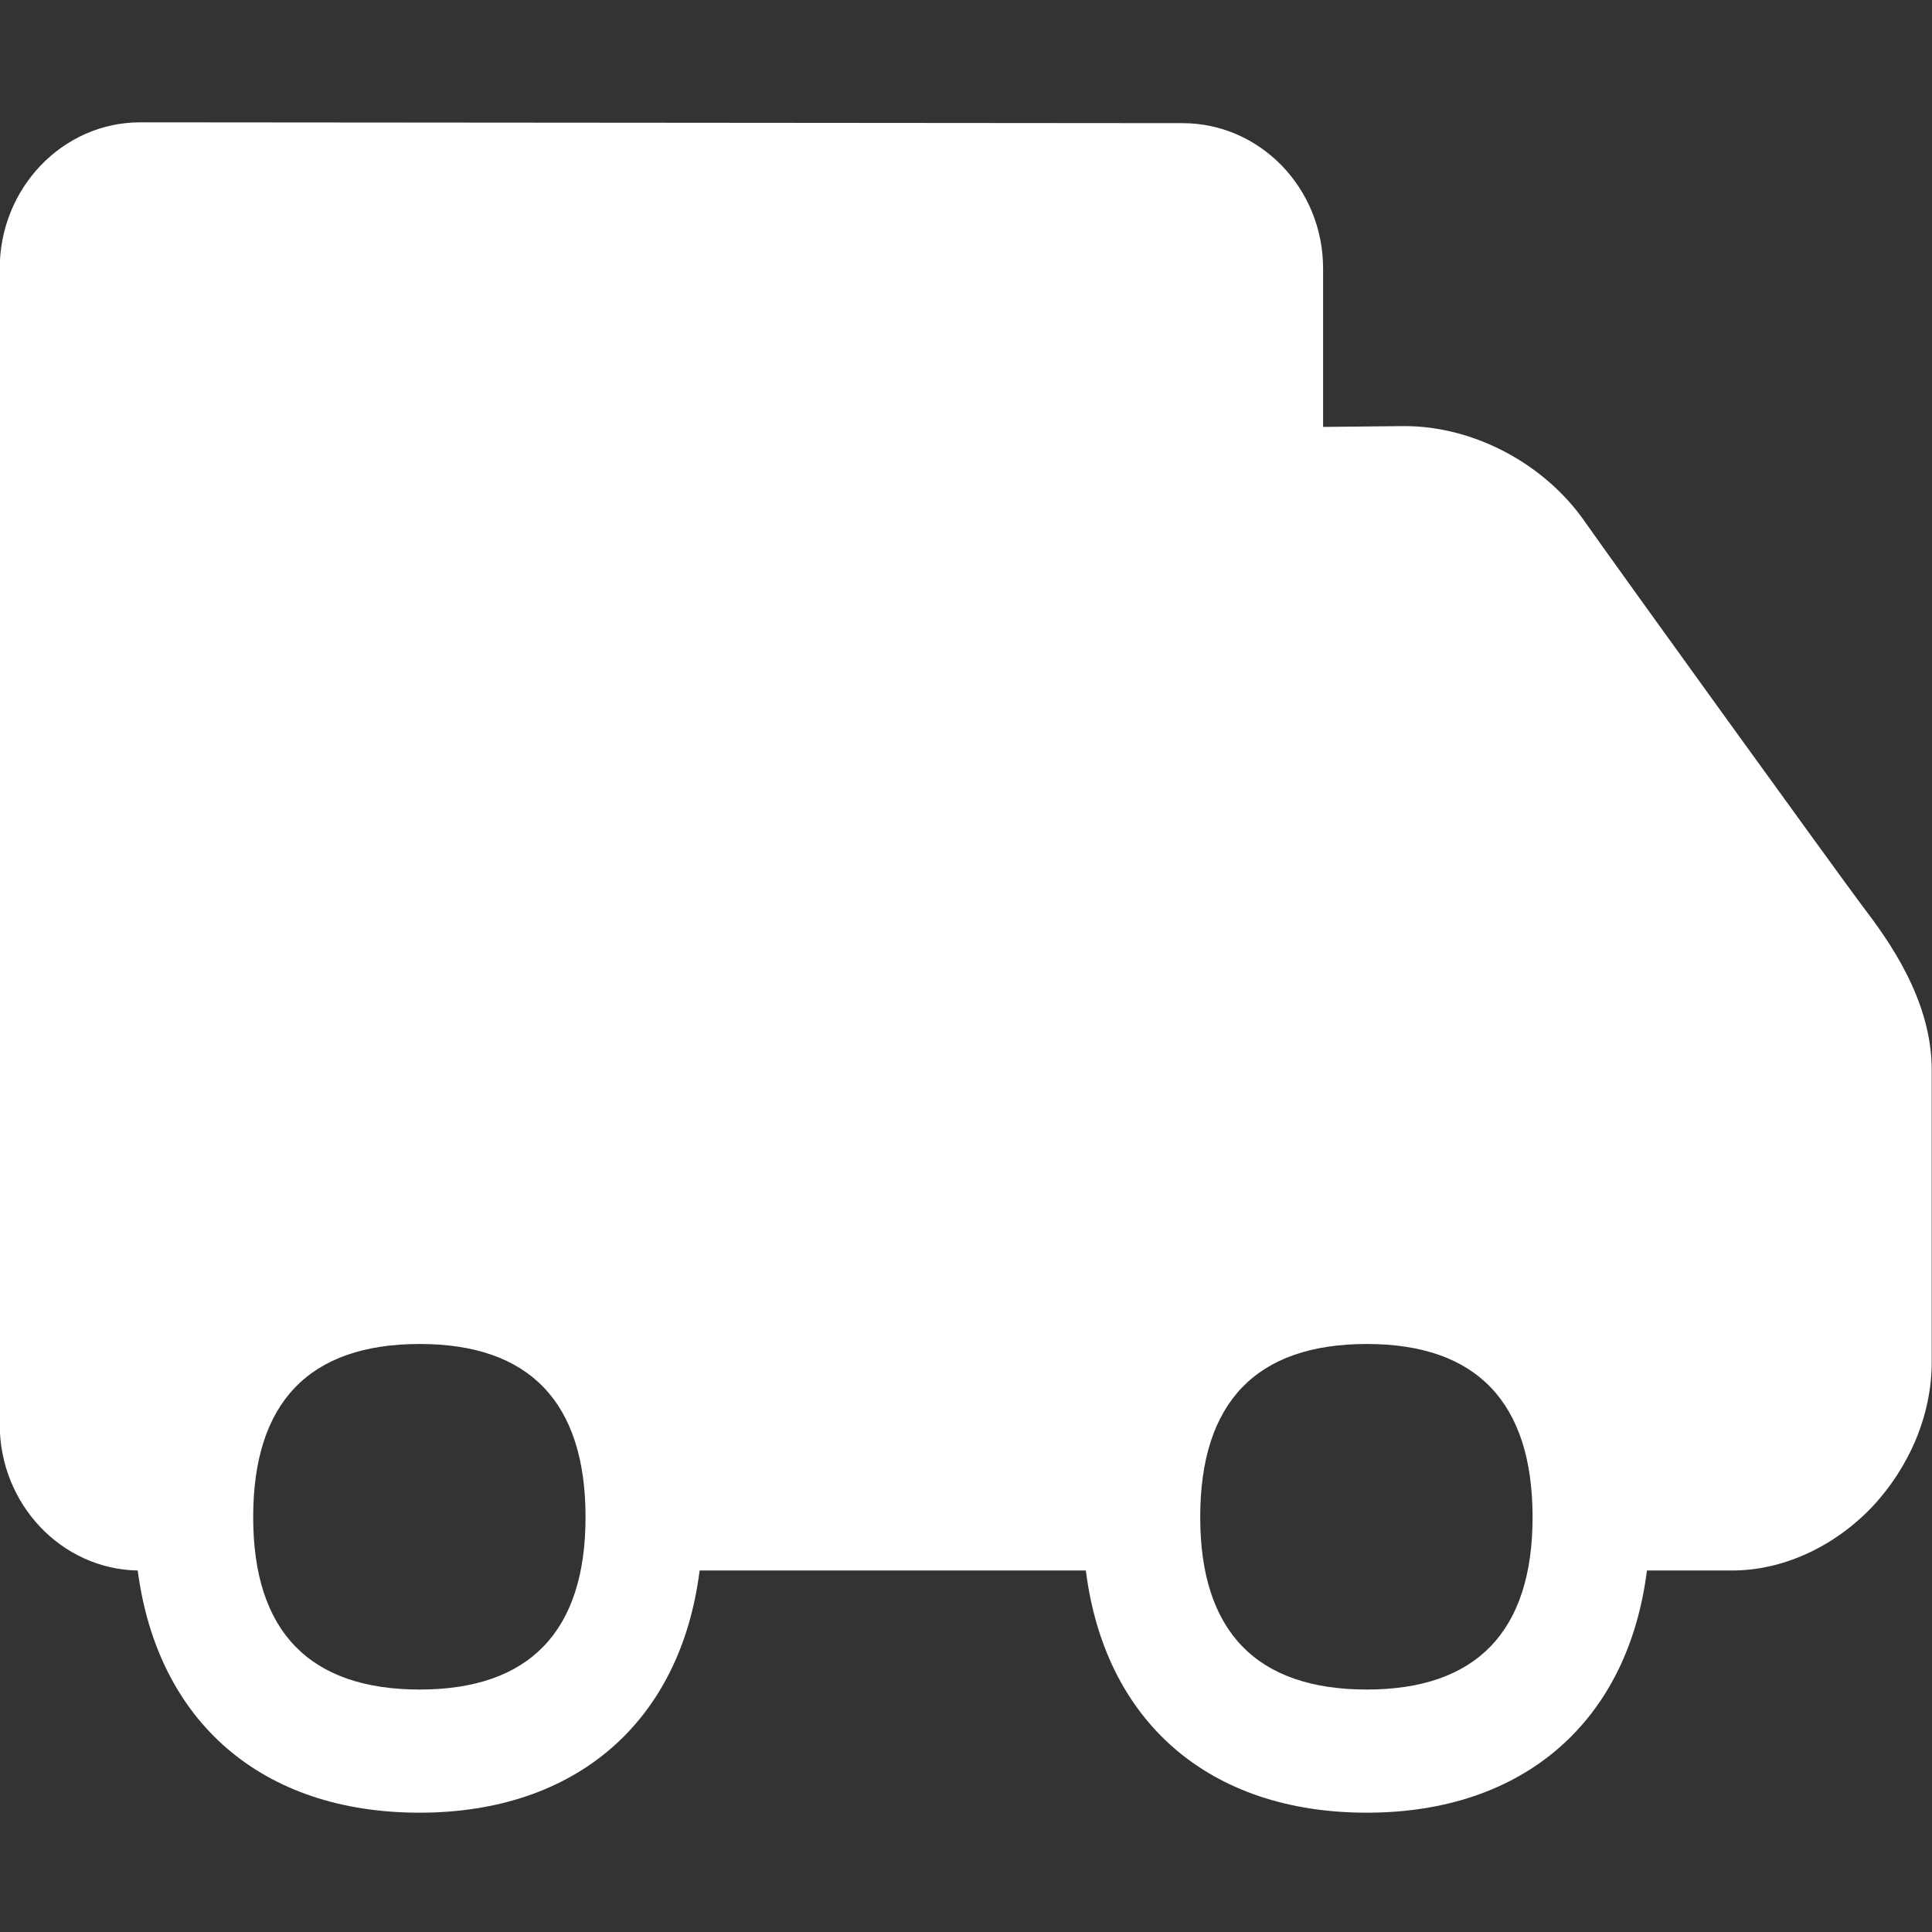<svg xmlns="http://www.w3.org/2000/svg" viewBox="0 0 702.8 702.8"><rect x="0" y="0" width="702.8" height="702.8" fill="#333333" stroke="none"/><path fill="#FFFFFF" fill-rule="evenodd" d="M497.2 614.6c-40.2 0-60.6-21.2-60.6-62.7 0-41.8 20.4-63 60.6-63 39.9 0 60.3 21.2 60.3 63 0 41.5-20.4 62.7-60.3 62.7zm-344.5 0c-40.2 0-60.6-21.2-60.6-62.7 0-41.8 20.4-63 60.6-63 39.9 0 60.3 21.2 60.3 63 0 41.5-20.4 62.7-60.3 62.7zm524.8-285c-9.8-13.1-87.9-121.2-101.1-140-14.6-20.9-40.2-34.6-65.5-34.6h-.3l-29.3.3V97.7c0-29.3-23-52.9-51.1-52.9L51 44.5C22.8 44.5-.1 68.4-.1 97.7v420.5c0 28.9 22.4 52.6 50.2 53.1 7.2 55 45.1 88.1 102.5 88.1 57.1 0 95-33.2 101.9-88.1H395c6.9 55 44.8 88.1 102.2 88.1 57.1 0 95-33.2 101.9-88.1h31c18.1 0 36.7-8.3 50.8-23 13.8-14.7 21.8-33.7 21.8-52.9v-106c.1-26-16.3-48.1-25.2-59.8z" clip-rule="evenodd"/></svg>